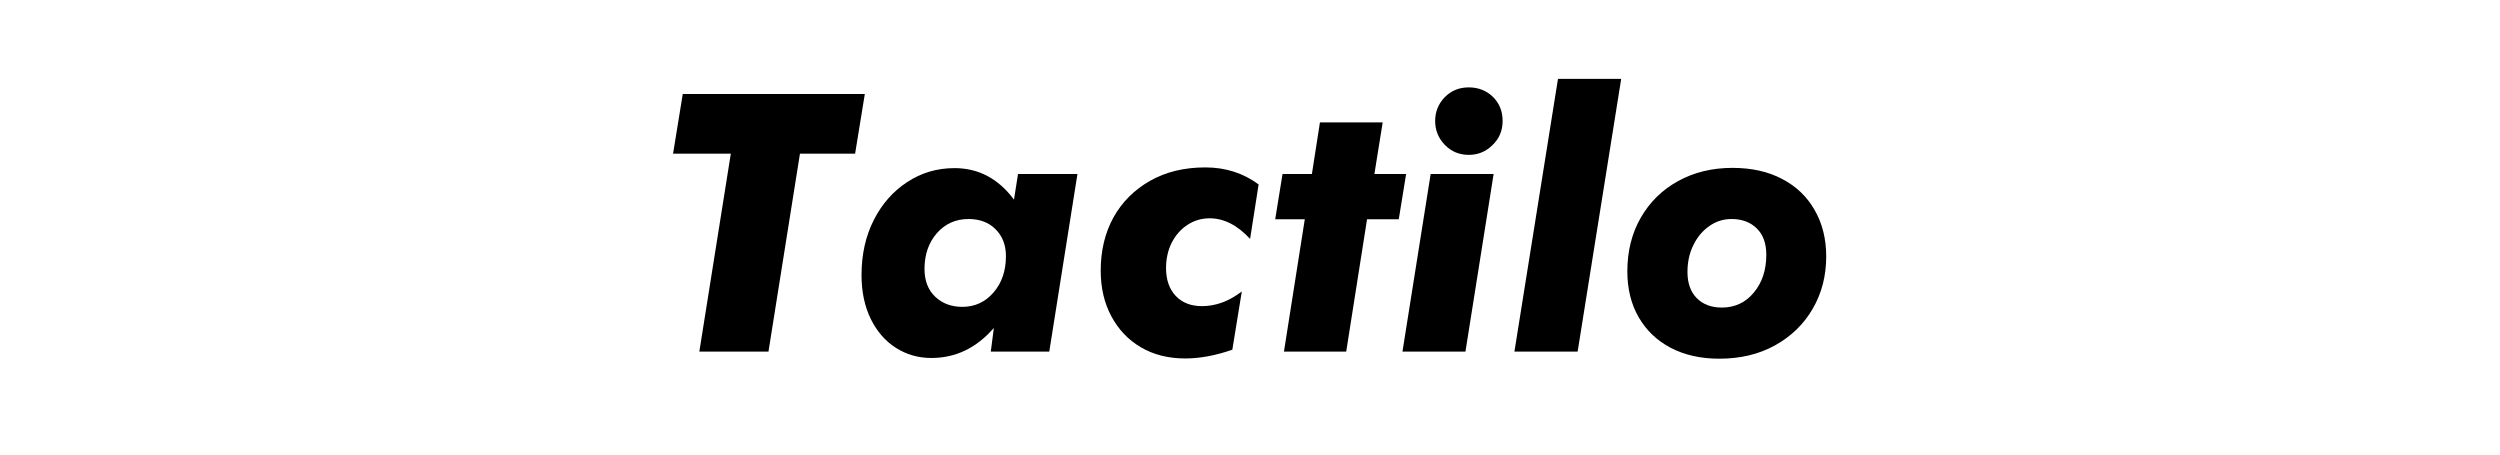 <?xml version="1.0" encoding="UTF-8"?> <svg xmlns="http://www.w3.org/2000/svg" xmlns:xlink="http://www.w3.org/1999/xlink" width="220" zoomAndPan="magnify" viewBox="0 0 165 30" height="40" preserveAspectRatio="xMidYMid meet" version="1.0"><defs><g></g></defs><g fill="#000000" fill-opacity="1"><g transform="translate(43.328, 23.205)"><g><path d="M 2.828 0 L 4.906 -13.062 L 1.094 -13.062 L 1.734 -17 L 13.75 -17 L 13.109 -13.062 L 9.469 -13.062 L 7.391 0 Z M 2.828 0 "></path></g></g></g><g fill="#000000" fill-opacity="1"><g transform="translate(56.314, 23.205)"><g><path d="M 9.281 -1.562 C 8.133 -0.238 6.758 0.422 5.156 0.422 C 4.289 0.422 3.508 0.195 2.812 -0.25 C 2.113 -0.695 1.562 -1.332 1.156 -2.156 C 0.75 -2.988 0.547 -3.953 0.547 -5.047 C 0.547 -6.41 0.816 -7.625 1.359 -8.688 C 1.898 -9.75 2.633 -10.582 3.562 -11.188 C 4.488 -11.801 5.531 -12.109 6.688 -12.109 C 8.27 -12.109 9.578 -11.414 10.609 -10.031 L 10.875 -11.719 L 14.797 -11.719 L 12.938 0 L 9.078 0 Z M 4.703 -5.453 C 4.703 -4.68 4.938 -4.07 5.406 -3.625 C 5.875 -3.176 6.473 -2.953 7.203 -2.953 C 8.023 -2.953 8.707 -3.266 9.25 -3.891 C 9.801 -4.523 10.078 -5.328 10.078 -6.297 C 10.078 -7.023 9.852 -7.613 9.406 -8.062 C 8.957 -8.52 8.359 -8.75 7.609 -8.75 C 6.766 -8.75 6.066 -8.438 5.516 -7.812 C 4.973 -7.188 4.703 -6.398 4.703 -5.453 Z M 4.703 -5.453 "></path></g></g></g><g fill="#000000" fill-opacity="1"><g transform="translate(72.178, 23.205)"><g><path d="M 10.328 -7.438 C 9.492 -8.344 8.602 -8.797 7.656 -8.797 C 7.113 -8.797 6.625 -8.648 6.188 -8.359 C 5.758 -8.078 5.414 -7.688 5.156 -7.188 C 4.906 -6.688 4.781 -6.129 4.781 -5.516 C 4.781 -4.742 4.992 -4.129 5.422 -3.672 C 5.848 -3.223 6.426 -3 7.156 -3 C 8.062 -3 8.938 -3.32 9.781 -3.969 L 9.156 -0.125 C 8.062 0.258 7.023 0.453 6.047 0.453 C 4.93 0.453 3.957 0.207 3.125 -0.281 C 2.289 -0.77 1.641 -1.453 1.172 -2.328 C 0.703 -3.203 0.469 -4.207 0.469 -5.344 C 0.469 -6.664 0.75 -7.836 1.312 -8.859 C 1.883 -9.879 2.688 -10.68 3.719 -11.266 C 4.758 -11.859 5.977 -12.156 7.375 -12.156 C 8.707 -12.156 9.879 -11.781 10.891 -11.031 Z M 10.328 -7.438 "></path></g></g></g><g fill="#000000" fill-opacity="1"><g transform="translate(84.069, 23.205)"><g><path d="M 0.672 0 L 2.047 -8.734 L 0.094 -8.734 L 0.578 -11.719 L 2.516 -11.719 L 3.047 -15.125 L 7.188 -15.125 L 6.641 -11.719 L 8.734 -11.719 L 8.25 -8.734 L 6.156 -8.734 L 4.781 0 Z M 0.672 0 "></path></g></g></g><g fill="#000000" fill-opacity="1"><g transform="translate(92.251, 23.205)"><g><path d="M 0.312 0 L 2.172 -11.719 L 6.328 -11.719 L 4.469 0 Z M 2.469 -15.219 C 2.469 -15.82 2.676 -16.344 3.094 -16.781 C 3.52 -17.219 4.051 -17.438 4.688 -17.438 C 5.32 -17.438 5.852 -17.227 6.281 -16.812 C 6.707 -16.395 6.922 -15.863 6.922 -15.219 C 6.922 -14.582 6.695 -14.051 6.25 -13.625 C 5.812 -13.195 5.289 -12.984 4.688 -12.984 C 4.062 -12.984 3.535 -13.203 3.109 -13.641 C 2.68 -14.086 2.469 -14.613 2.469 -15.219 Z M 2.469 -15.219 "></path></g></g></g><g fill="#000000" fill-opacity="1"><g transform="translate(99.671, 23.205)"><g><path d="M 3.156 -18 L 7.328 -18 L 4.453 0 L 0.281 0 Z M 3.156 -18 "></path></g></g></g><g fill="#000000" fill-opacity="1"><g transform="translate(107.092, 23.205)"><g><path d="M 0.312 -5.297 C 0.312 -6.629 0.609 -7.812 1.203 -8.844 C 1.797 -9.875 2.613 -10.676 3.656 -11.25 C 4.707 -11.832 5.906 -12.125 7.25 -12.125 C 8.52 -12.125 9.613 -11.879 10.531 -11.391 C 11.457 -10.91 12.172 -10.227 12.672 -9.344 C 13.18 -8.469 13.438 -7.445 13.438 -6.281 C 13.438 -5 13.141 -3.848 12.547 -2.828 C 11.961 -1.816 11.141 -1.016 10.078 -0.422 C 9.016 0.172 7.781 0.469 6.375 0.469 C 5.156 0.469 4.086 0.227 3.172 -0.25 C 2.266 -0.727 1.562 -1.398 1.062 -2.266 C 0.562 -3.129 0.312 -4.141 0.312 -5.297 Z M 7.188 -8.75 C 6.645 -8.75 6.156 -8.594 5.719 -8.281 C 5.281 -7.977 4.93 -7.562 4.672 -7.031 C 4.41 -6.508 4.281 -5.914 4.281 -5.25 C 4.281 -4.52 4.484 -3.945 4.891 -3.531 C 5.305 -3.113 5.859 -2.906 6.547 -2.906 C 7.41 -2.906 8.113 -3.234 8.656 -3.891 C 9.207 -4.547 9.484 -5.379 9.484 -6.391 C 9.484 -7.141 9.273 -7.719 8.859 -8.125 C 8.441 -8.539 7.883 -8.75 7.188 -8.75 Z M 7.188 -8.75 "></path></g></g></g></svg> 
